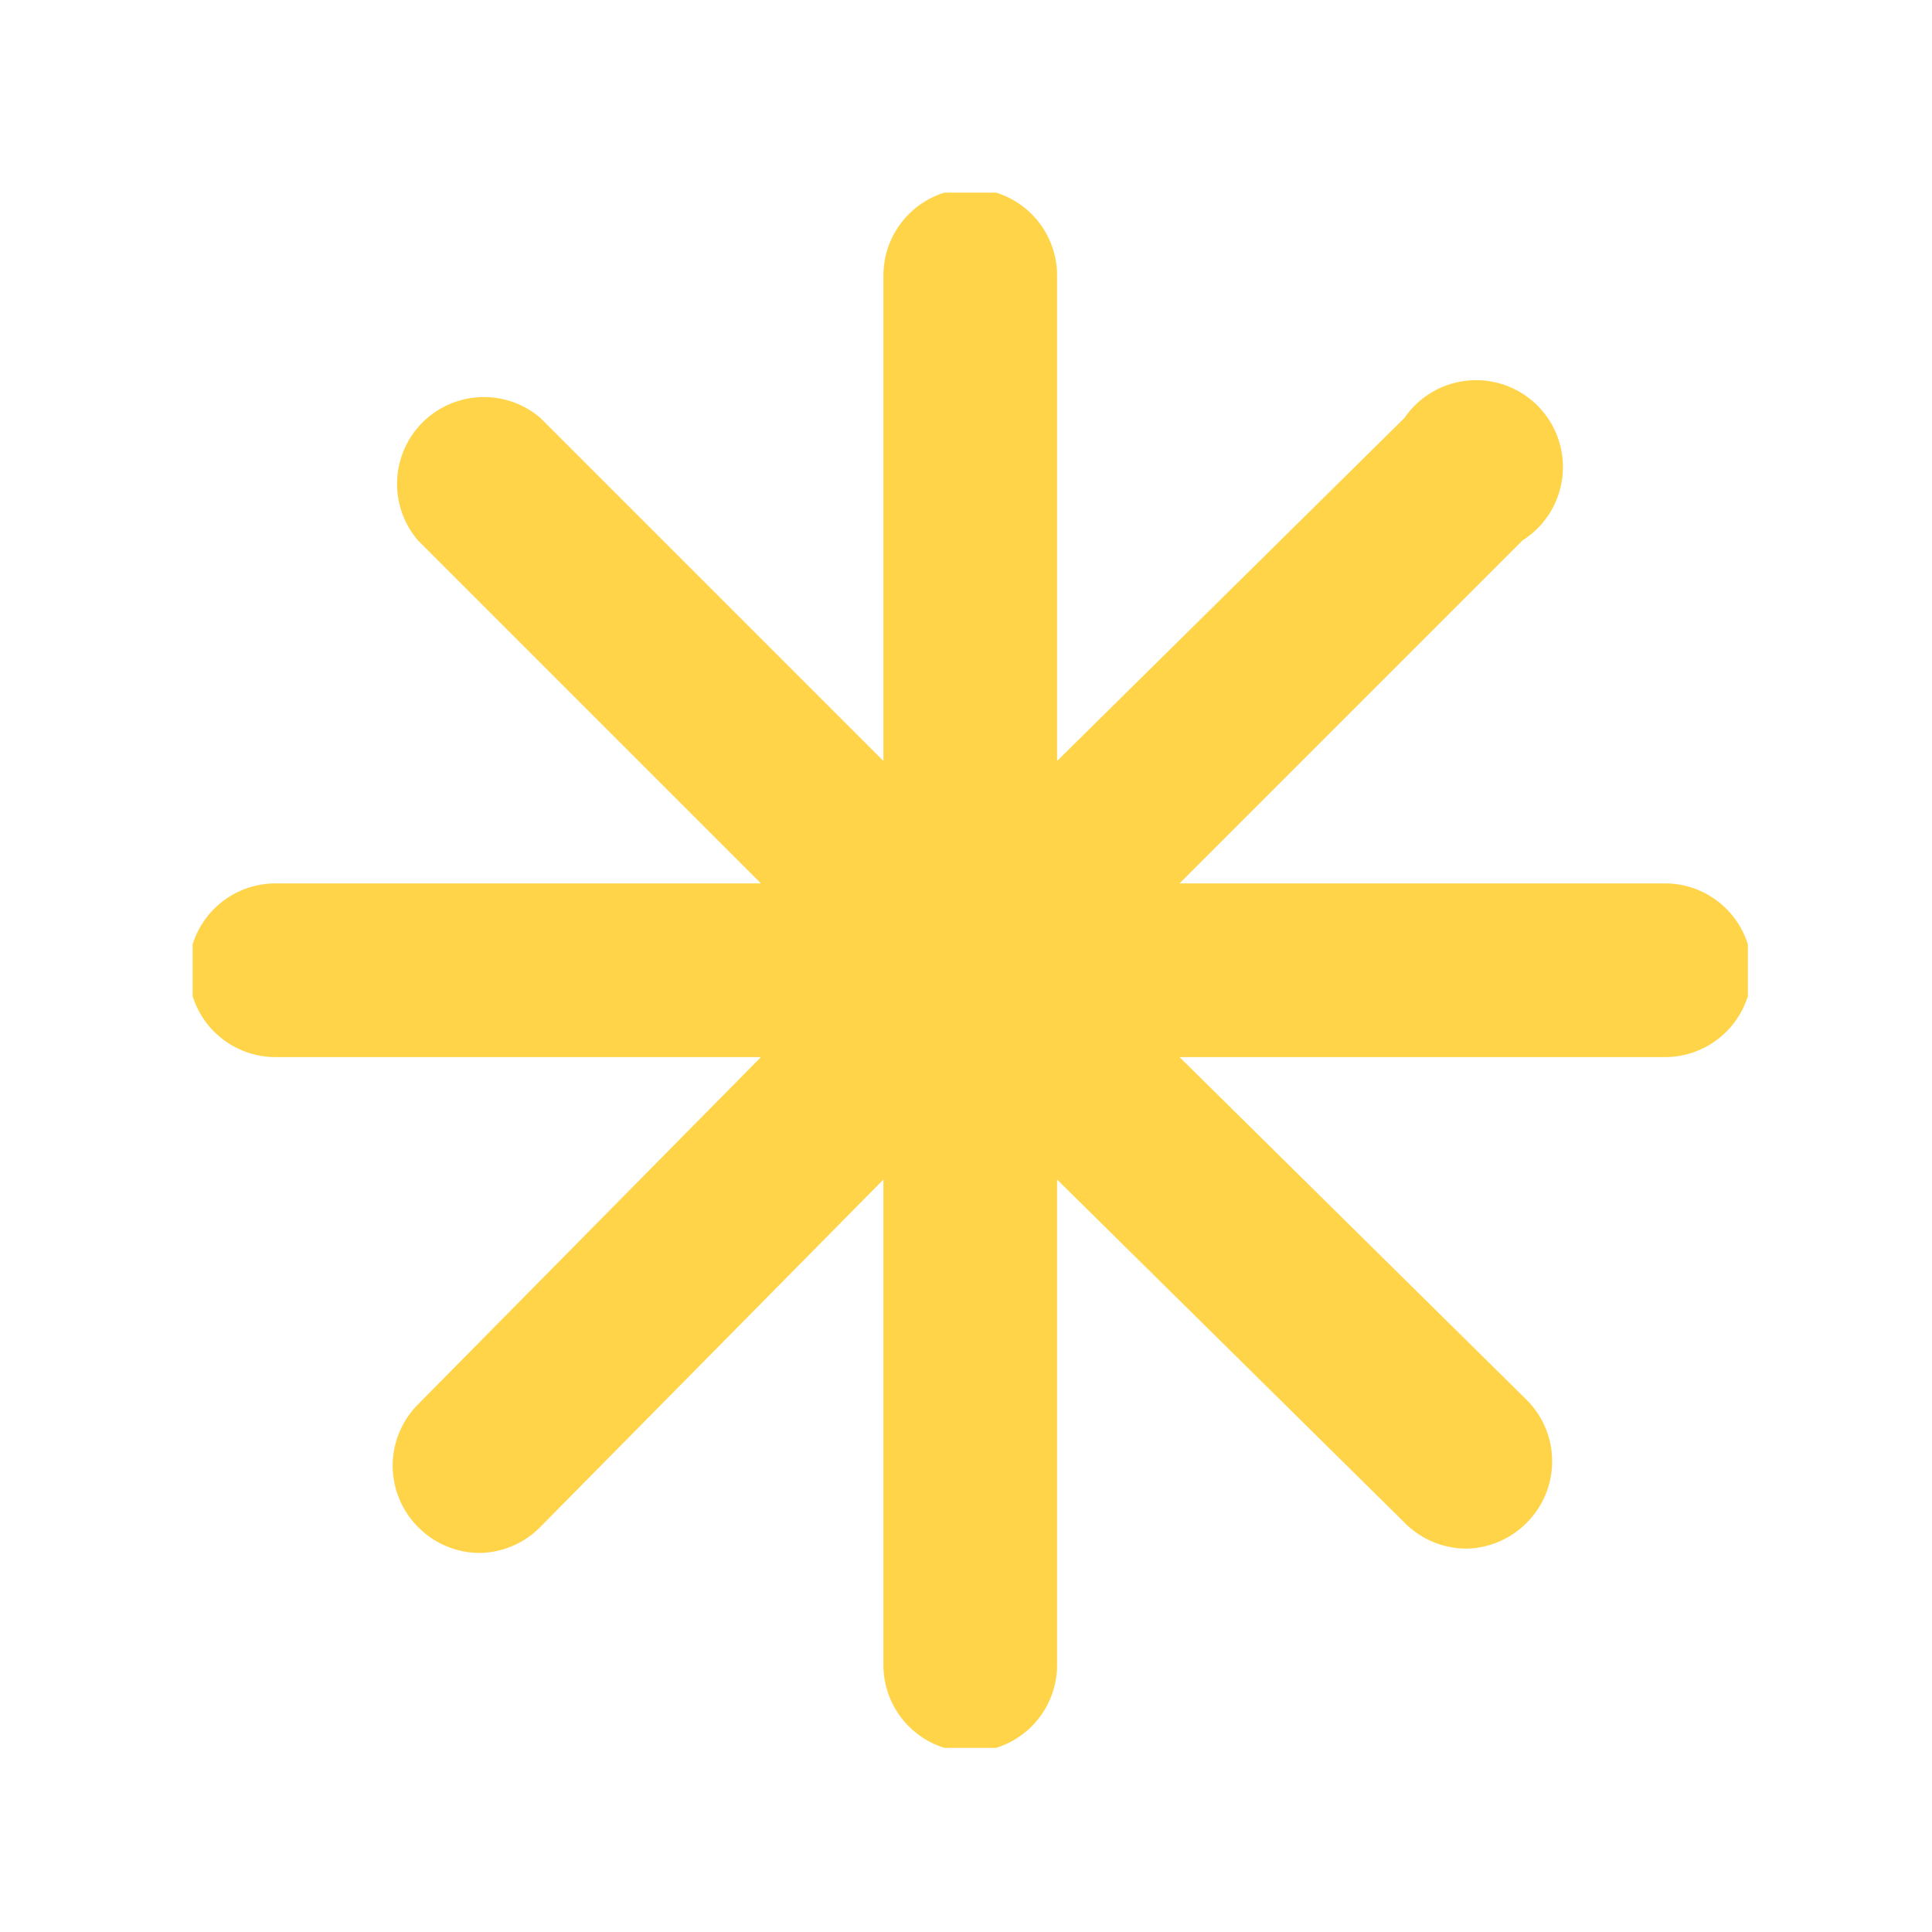 <svg xmlns="http://www.w3.org/2000/svg" version="1.1" xmlns:xlink="http://www.w3.org/1999/xlink" xmlns:svgjs="http://svgjs.dev/svgjs" width="128" height="128" viewBox="0 0 128 128"><g transform="matrix(0.805,0,0,0.805,12.761,12.761)"><svg viewBox="0 0 95 95" data-background-color="#112423" preserveAspectRatio="xMidYMid meet" height="128" width="128" xmlns="http://www.w3.org/2000/svg" xmlns:xlink="http://www.w3.org/1999/xlink"><g id="tight-bounds" transform="matrix(1,0,0,1,-0.24,-0.24)"><svg viewBox="0 0 95.481 95.481" height="95.481" width="95.481"><g><svg viewBox="0 0 95.481 95.481" height="95.481" width="95.481"><g><svg viewBox="0 0 95.481 95.481" height="95.481" width="95.481"><g id="textblocktransform"><svg viewBox="0 0 95.481 95.481" height="95.481" width="95.481" id="textblock"><g><svg viewBox="0 0 95.481 95.481" height="95.481" width="95.481"><g><svg viewBox="0 0 95.481 95.481" height="95.481" width="95.481"><g><svg xmlns="http://www.w3.org/2000/svg" viewBox="7 7 18 18" x="0" y="0" height="95.481" width="95.481" class="icon-icon-0" data-fill-palette-color="accent" id="icon-0"><g fill="#ffd449" data-fill-palette-color="accent"><path d="M24 15H18.41L22.36 11.05A1 1 0 1 0 21 9.64L17 13.59V8A1 1 0 0 0 15 8V13.59L11.05 9.64A1 1 0 0 0 9.64 11.05L13.59 15H8A1 1 0 0 0 8 17H13.59L9.64 21A1 1 0 0 0 9.64 22.41 1 1 0 0 0 10.34 22.71 1 1 0 0 0 11.05 22.41L15 18.41V24A1 1 0 0 0 17 24V18.41L21 22.36A1 1 0 0 0 21.71 22.66 1 1 0 0 0 22.41 22.36 1 1 0 0 0 22.41 20.95L18.41 17H24A1 1 0 0 0 24 15" fill="#ffd449" data-fill-palette-color="accent"></path></g></svg></g></svg></g></svg></g></svg></g></svg></g></svg></g><defs></defs></svg><rect width="95.481" height="95.481" fill="none" stroke="none" visibility="hidden"></rect></g></svg></g></svg>